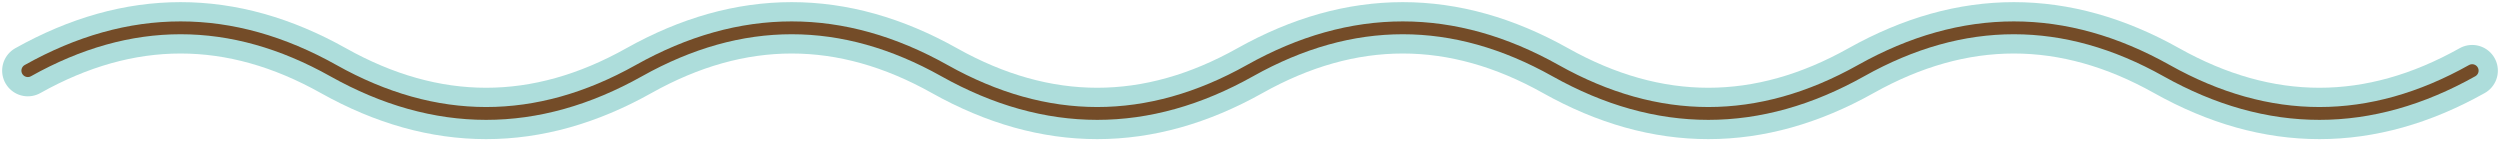 <?xml version="1.0" encoding="UTF-8" standalone="no"?>
<!DOCTYPE svg PUBLIC "-//W3C//DTD SVG 1.1//EN" "http://www.w3.org/Graphics/SVG/1.1/DTD/svg11.dtd">
<svg width="100%" height="100%" viewBox="0 0 584 33" version="1.1" xmlns="http://www.w3.org/2000/svg" xmlns:xlink="http://www.w3.org/1999/xlink" xml:space="preserve" xmlns:serif="http://www.serif.com/" style="fill-rule:evenodd;clip-rule:evenodd;stroke-linecap:round;stroke-linejoin:round;">
    <g id="Group-40" transform="matrix(1,0,0,1,6.5,6.5)">
        <g id="Parents">
            <g id="Parents---WITH-Job-board--Copy">
                <g id="Group-18-Copy">
                    <g id="Group-401" serif:id="Group-40">
                        <path id="Line-8" d="M0,10C11.896,3.333 23.792,0 35.688,0C47.583,0 59.479,3.333 71.375,10C83.271,16.667 95.167,20 107.063,20C118.958,20 130.854,16.667 142.75,10C154.646,3.333 166.542,0 178.438,0C190.333,0 202.229,3.333 214.125,10C226.021,16.667 237.917,20 249.813,20C261.708,20 273.604,16.667 285.5,10C297.396,3.333 309.292,0 321.188,0C333.083,0 344.979,3.333 356.875,10C368.771,16.667 380.667,20 392.563,20C404.458,20 416.354,16.667 428.25,10C440.146,3.333 452.042,0 463.938,0C475.833,0 487.729,3.333 499.625,10C511.521,16.667 523.417,20 535.313,20C547.208,20 559.104,16.667 571,10" style="fill:none;stroke:rgb(173,221,219);stroke-width:12px;"/>
                        <path id="Line-81" serif:id="Line-8" d="M0,10C11.896,3.333 23.792,0 35.688,0C47.583,0 59.479,3.333 71.375,10C83.271,16.667 95.167,20 107.063,20C118.958,20 130.854,16.667 142.75,10C154.646,3.333 166.542,0 178.438,0C190.333,0 202.229,3.333 214.125,10C226.021,16.667 237.917,20 249.813,20C261.708,20 273.604,16.667 285.5,10C297.396,3.333 309.292,0 321.188,0C333.083,0 344.979,3.333 356.875,10C368.771,16.667 380.667,20 392.563,20C404.458,20 416.354,16.667 428.25,10C440.146,3.333 452.042,0 463.938,0C475.833,0 487.729,3.333 499.625,10C511.521,16.667 523.417,20 535.313,20C547.208,20 559.104,16.667 571,10" style="fill:none;stroke:rgb(116,76,40);stroke-width:3px;"/>
                    </g>
                </g>
            </g>
        </g>
    </g>
</svg>
